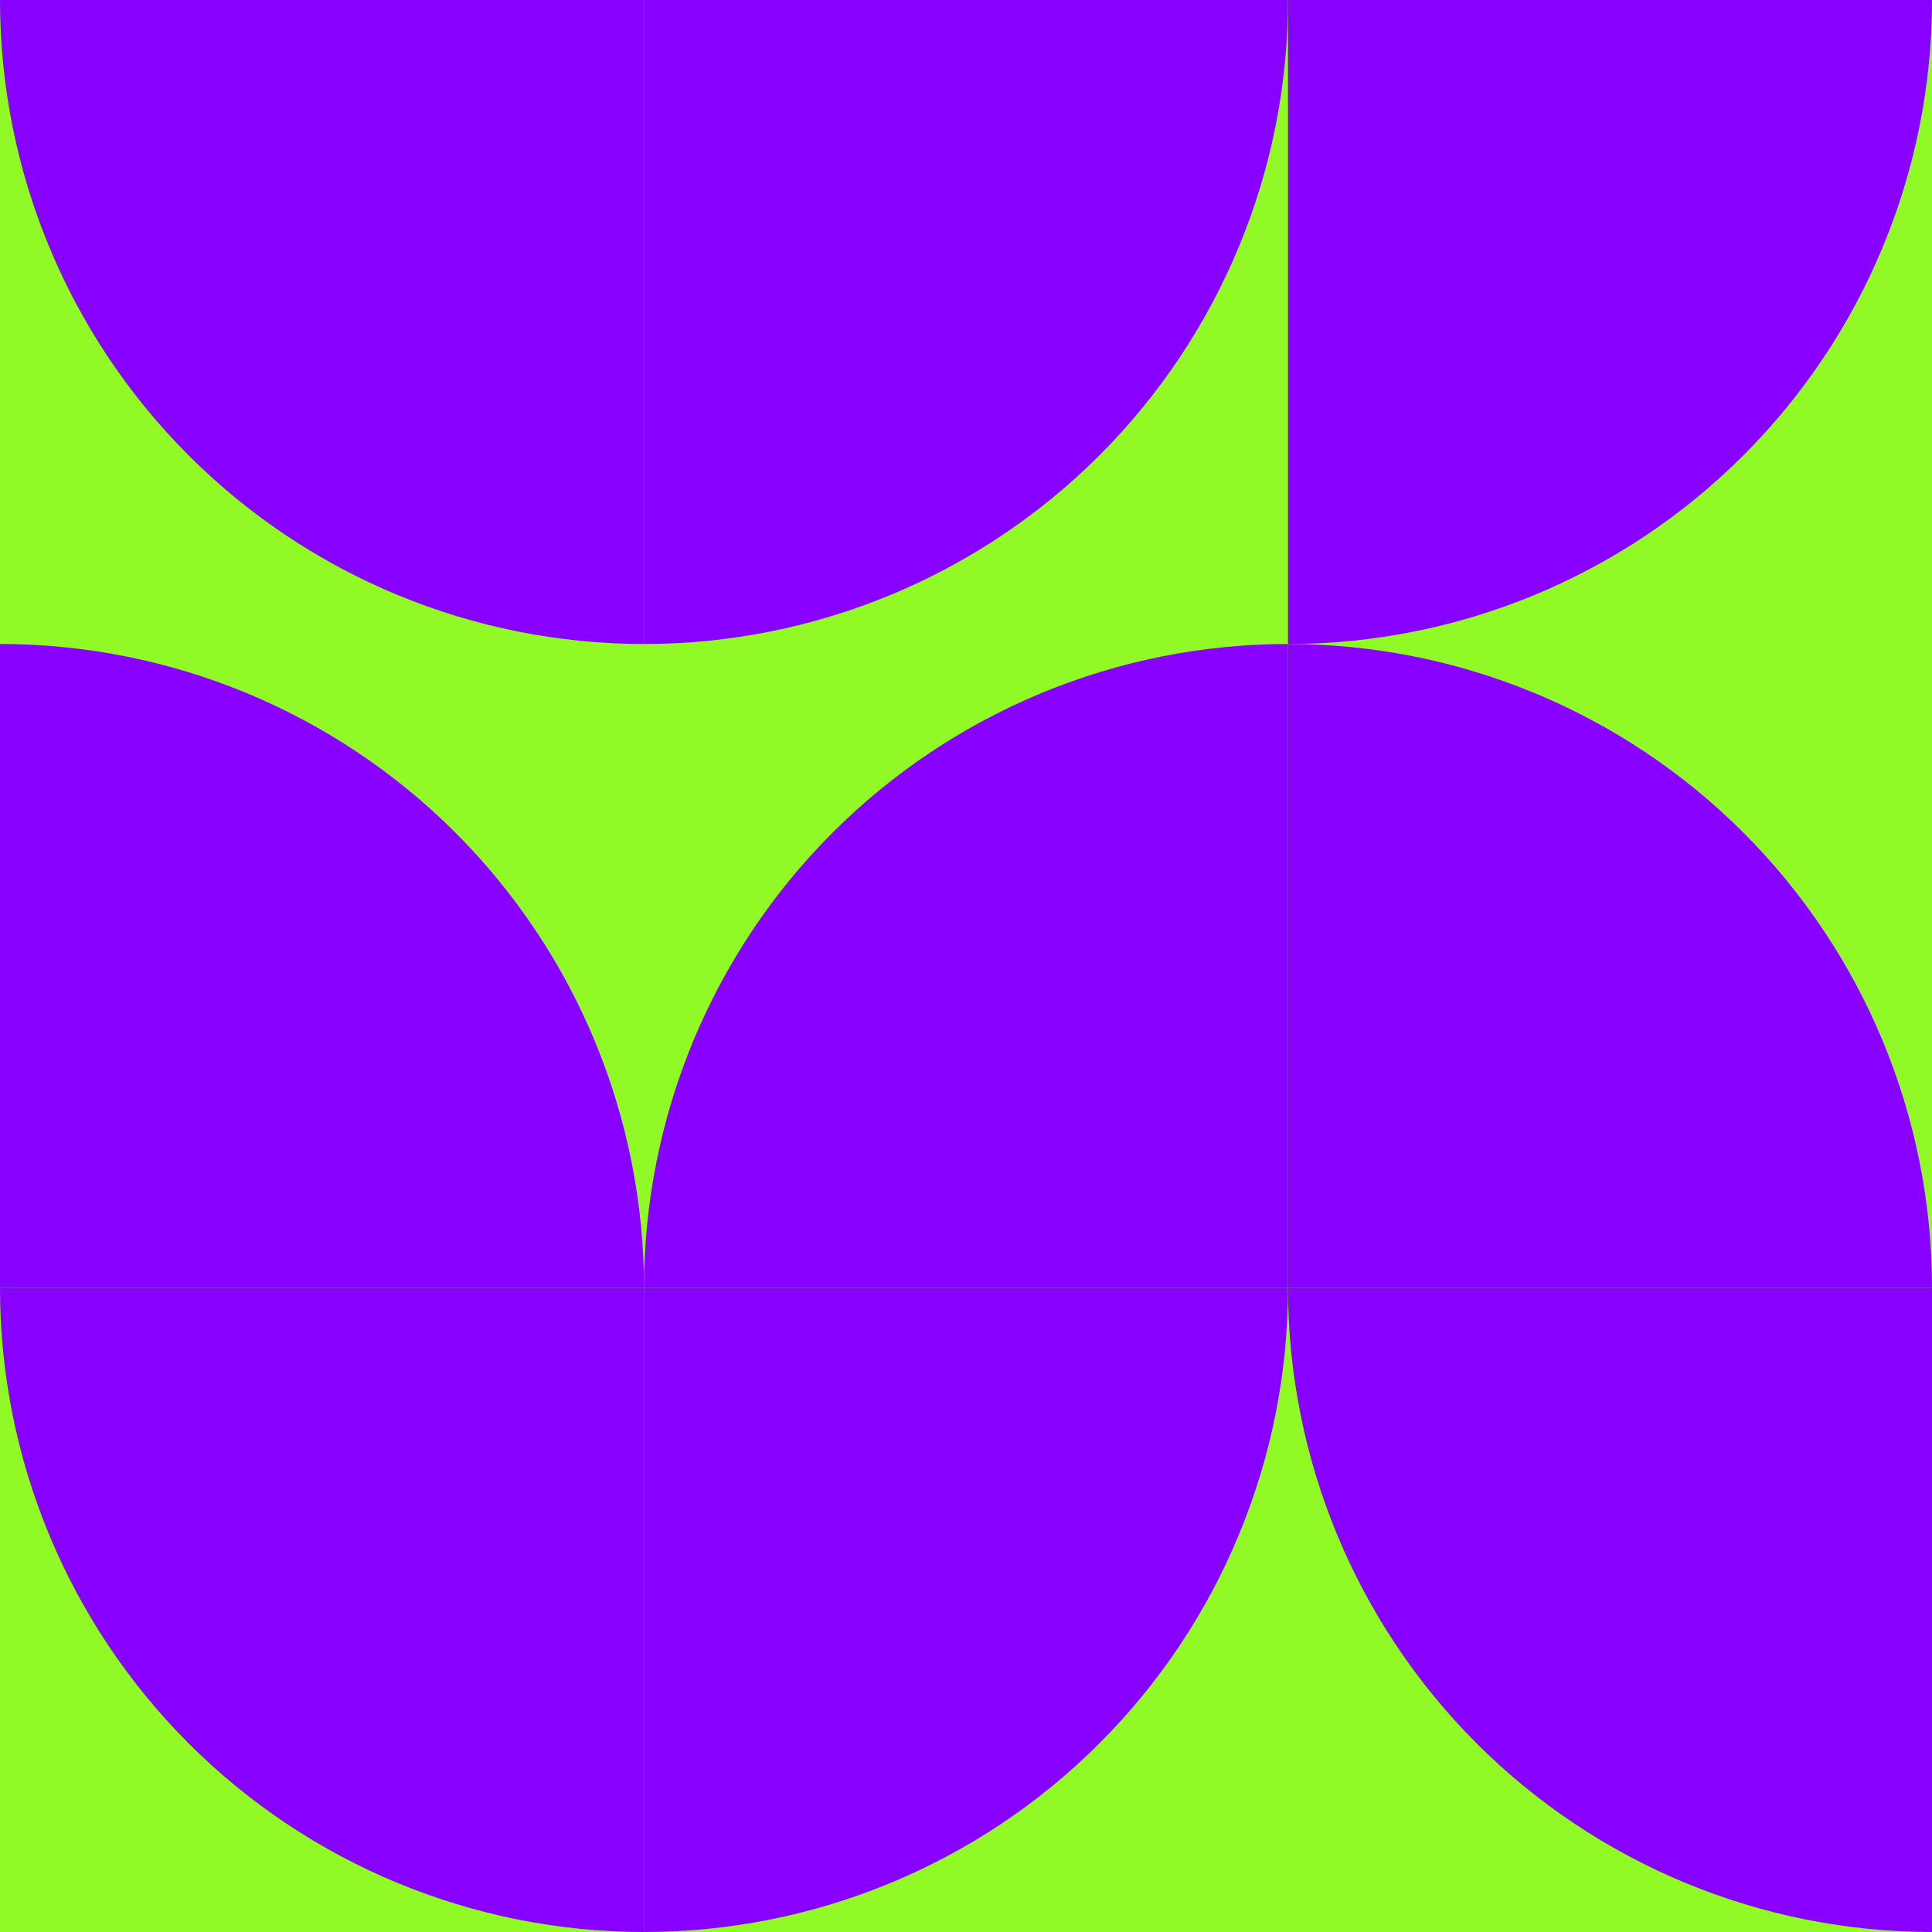 <svg viewBox="0 0 192 192" xmlns="http://www.w3.org/2000/svg" fill="none" class="sc-ebc4a712-0 jtDxhz"><rect width="192" height="192" fill="rgba(145, 249, 37, 1)"></rect><g transform="translate(0, 0) rotate(270, 32, 32)"><path d="M0 64C1.4839e-06 47.026 6.743 30.747 18.745 18.745C30.747 6.743 47.026 -2.02411e-07 64 0V64L0 64Z" fill="rgba(136, 0, 255, 1)"></path></g><g transform="translate(64, 0) rotate(180, 32, 32)"><path d="M0 64C1.4839e-06 47.026 6.743 30.747 18.745 18.745C30.747 6.743 47.026 -2.02411e-07 64 0V64L0 64Z" fill="rgba(136, 0, 255, 1)"></path></g><g transform="translate(128, 0) rotate(180, 32, 32)"><path d="M0 64C1.4839e-06 47.026 6.743 30.747 18.745 18.745C30.747 6.743 47.026 -2.02411e-07 64 0V64L0 64Z" fill="rgba(136, 0, 255, 1)"></path></g><g transform="translate(0, 64) rotate(90, 32, 32)"><path d="M0 64C1.4839e-06 47.026 6.743 30.747 18.745 18.745C30.747 6.743 47.026 -2.02411e-07 64 0V64L0 64Z" fill="rgba(136, 0, 255, 1)"></path></g><g transform="translate(64, 64) rotate(0, 32, 32)"><path d="M0 64C1.4839e-06 47.026 6.743 30.747 18.745 18.745C30.747 6.743 47.026 -2.02411e-07 64 0V64L0 64Z" fill="rgba(136, 0, 255, 1)"></path></g><g transform="translate(128, 64) rotate(90, 32, 32)"><path d="M0 64C1.4839e-06 47.026 6.743 30.747 18.745 18.745C30.747 6.743 47.026 -2.02411e-07 64 0V64L0 64Z" fill="rgba(136, 0, 255, 1)"></path></g><g transform="translate(0, 128) rotate(270, 32, 32)"><path d="M0 64C1.4839e-06 47.026 6.743 30.747 18.745 18.745C30.747 6.743 47.026 -2.02411e-07 64 0V64L0 64Z" fill="rgba(136, 0, 255, 1)"></path></g><g transform="translate(64, 128) rotate(180, 32, 32)"><path d="M0 64C1.4839e-06 47.026 6.743 30.747 18.745 18.745C30.747 6.743 47.026 -2.02411e-07 64 0V64L0 64Z" fill="rgba(136, 0, 255, 1)"></path></g><g transform="translate(128, 128) rotate(270, 32, 32)"><path d="M0 64C1.4839e-06 47.026 6.743 30.747 18.745 18.745C30.747 6.743 47.026 -2.02411e-07 64 0V64L0 64Z" fill="rgba(136, 0, 255, 1)"></path></g></svg>